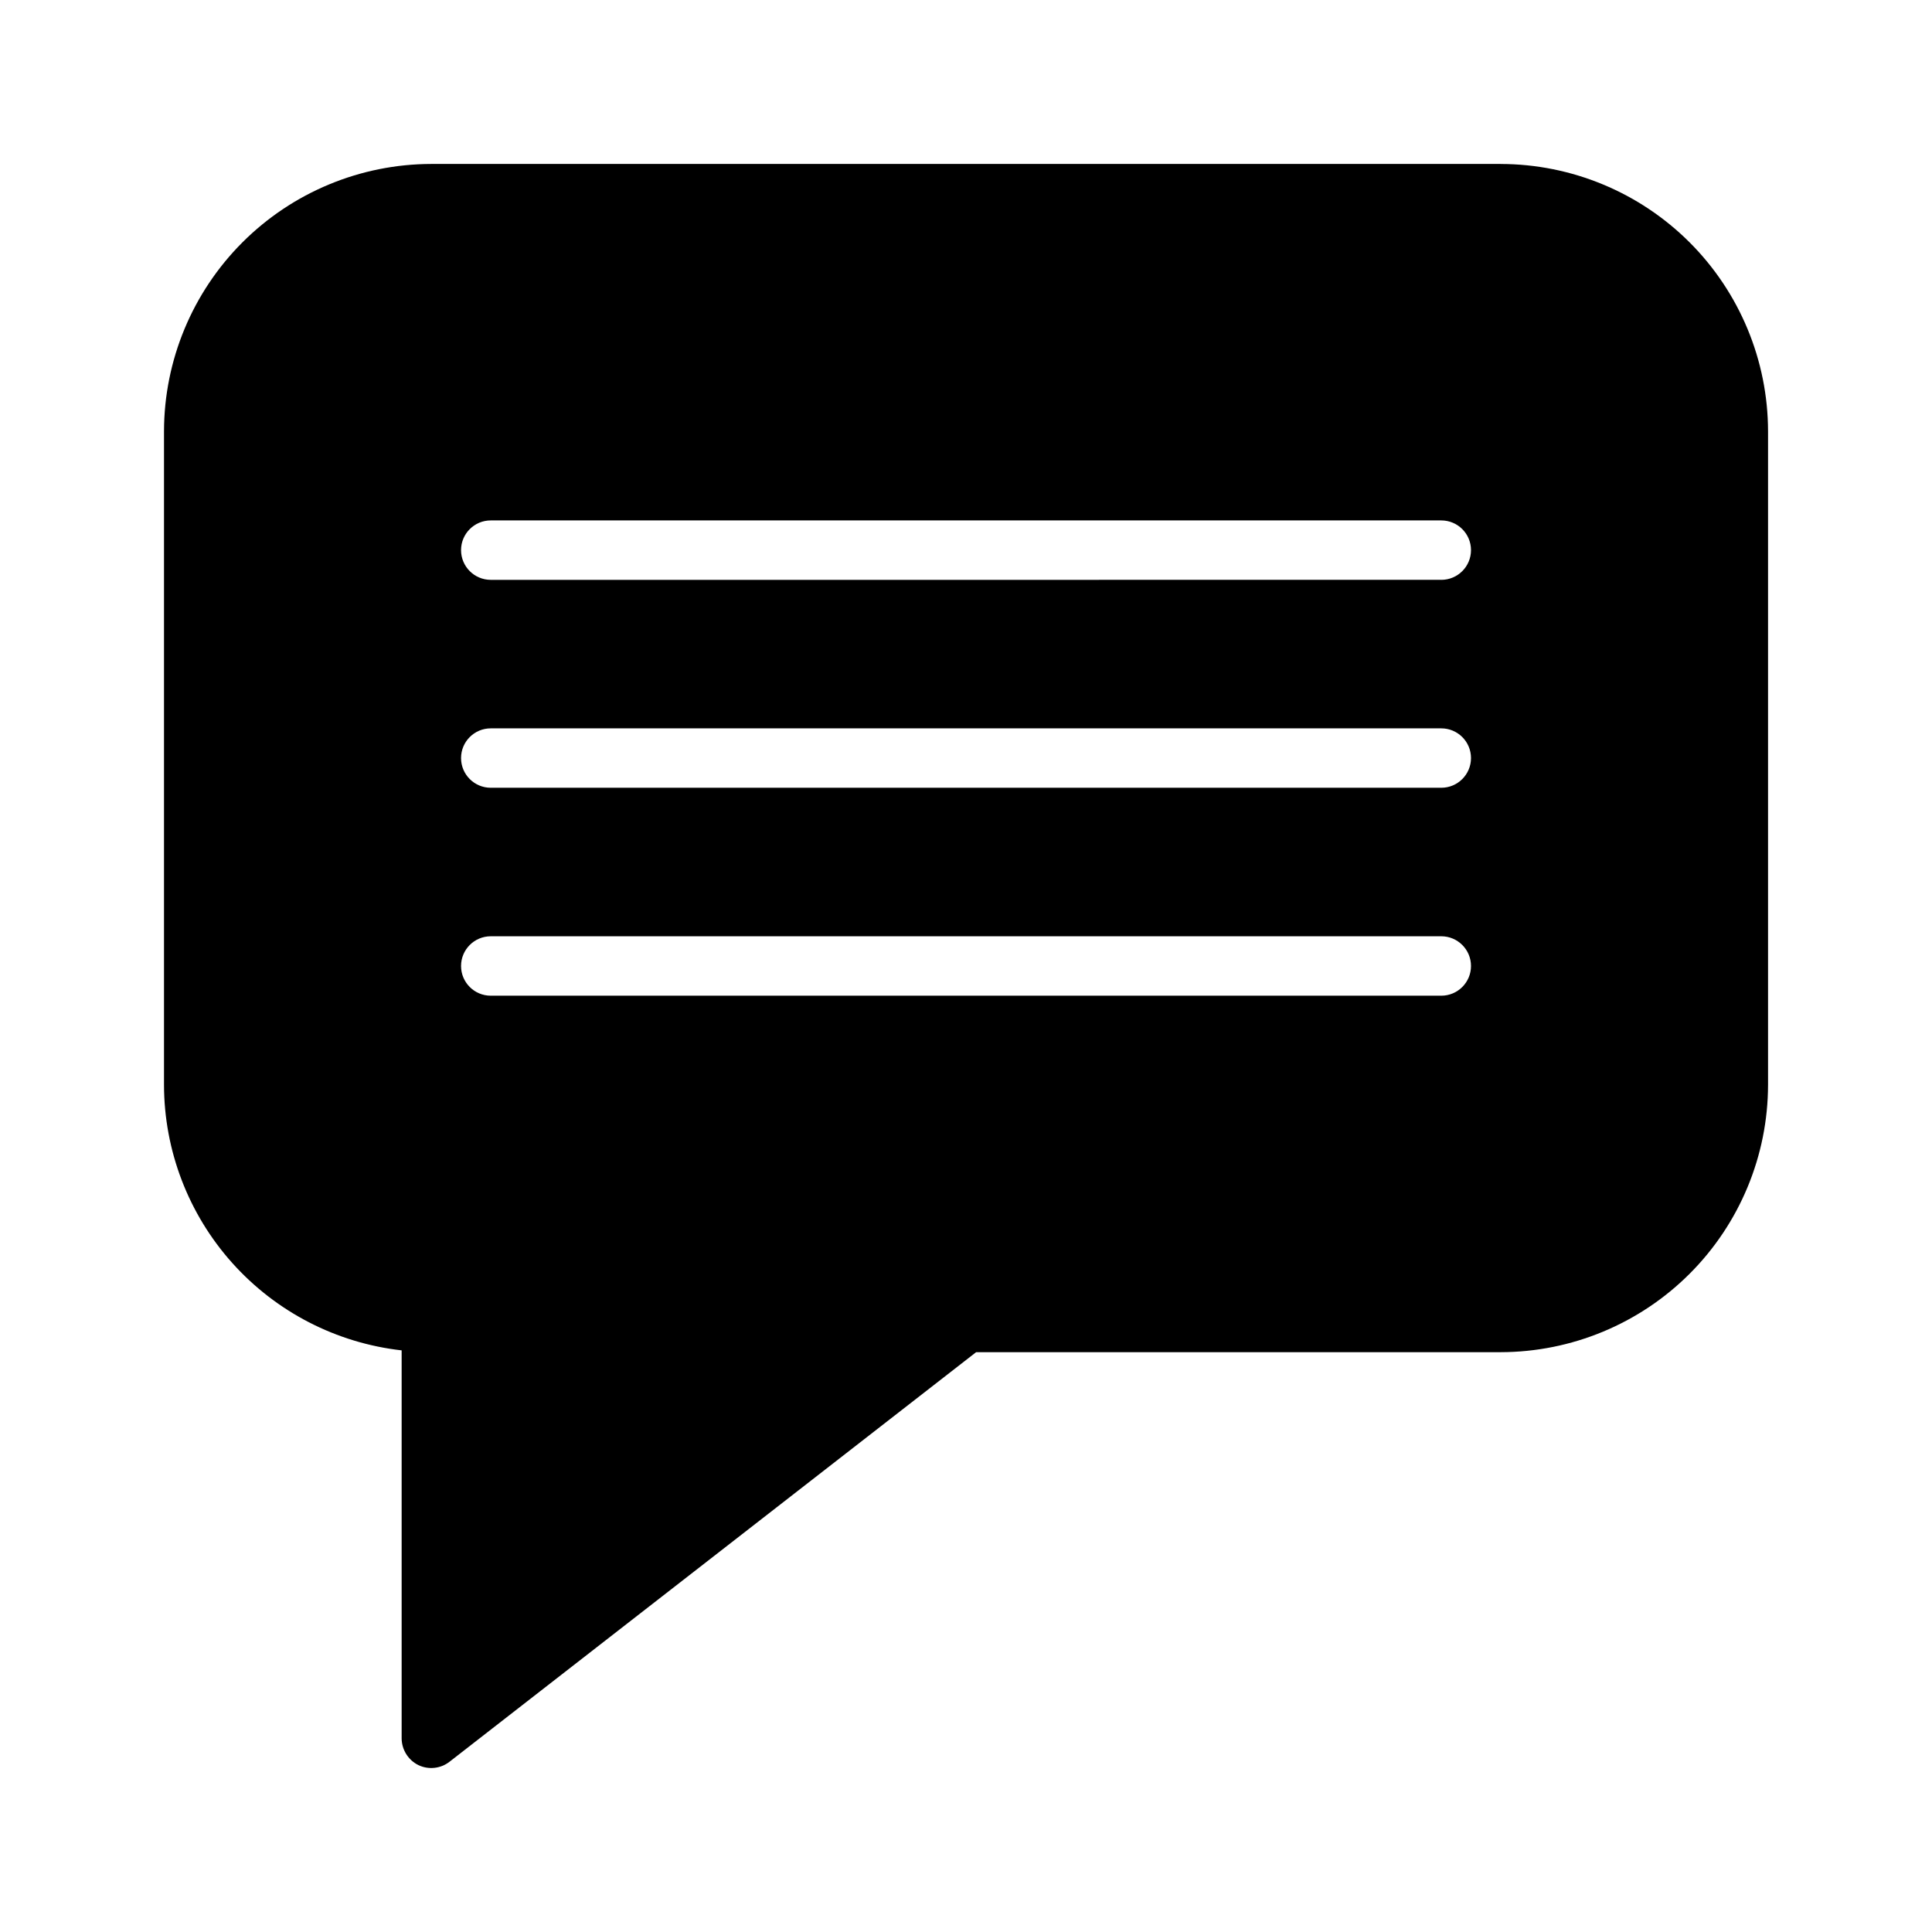 <?xml version="1.0" encoding="UTF-8"?>
<!-- Uploaded to: SVG Repo, www.svgrepo.com, Generator: SVG Repo Mixer Tools -->
<svg fill="#000000" width="800px" height="800px" version="1.1" viewBox="144 144 512 512" xmlns="http://www.w3.org/2000/svg">
 <path d="m541.7 187.45h-283.39c-18.781 0.027-36.785 7.504-50.066 20.781-13.277 13.281-20.754 31.285-20.781 50.066v173.19c0.023 17.414 6.453 34.215 18.07 47.195 11.613 12.977 27.598 21.23 44.906 23.18v102.81c0.016 3.004 1.723 5.742 4.41 7.086 2.695 1.301 5.898 0.969 8.266-0.867l139.57-108.55h139.02c18.781-0.031 36.785-7.504 50.066-20.785 13.281-13.277 20.754-31.281 20.781-50.062v-173.19c-0.027-18.781-7.5-36.785-20.781-50.066-13.281-13.277-31.285-20.754-50.066-20.781zm-15.746 220.42h-251.9c-4.348 0-7.871-3.523-7.871-7.871s3.523-7.875 7.871-7.875h251.9c4.348 0 7.875 3.527 7.875 7.875s-3.527 7.871-7.875 7.871zm0-55.105h-251.9c-4.348 0-7.871-3.523-7.871-7.871 0-4.348 3.523-7.871 7.871-7.871h251.9c4.348 0 7.875 3.523 7.875 7.871 0 4.348-3.527 7.871-7.875 7.871zm0-55.105-251.9 0.004c-4.348 0-7.871-3.527-7.871-7.875 0-4.348 3.523-7.871 7.871-7.871h251.9c4.348 0 7.875 3.523 7.875 7.871 0 4.348-3.527 7.875-7.875 7.875z"/>
</svg>